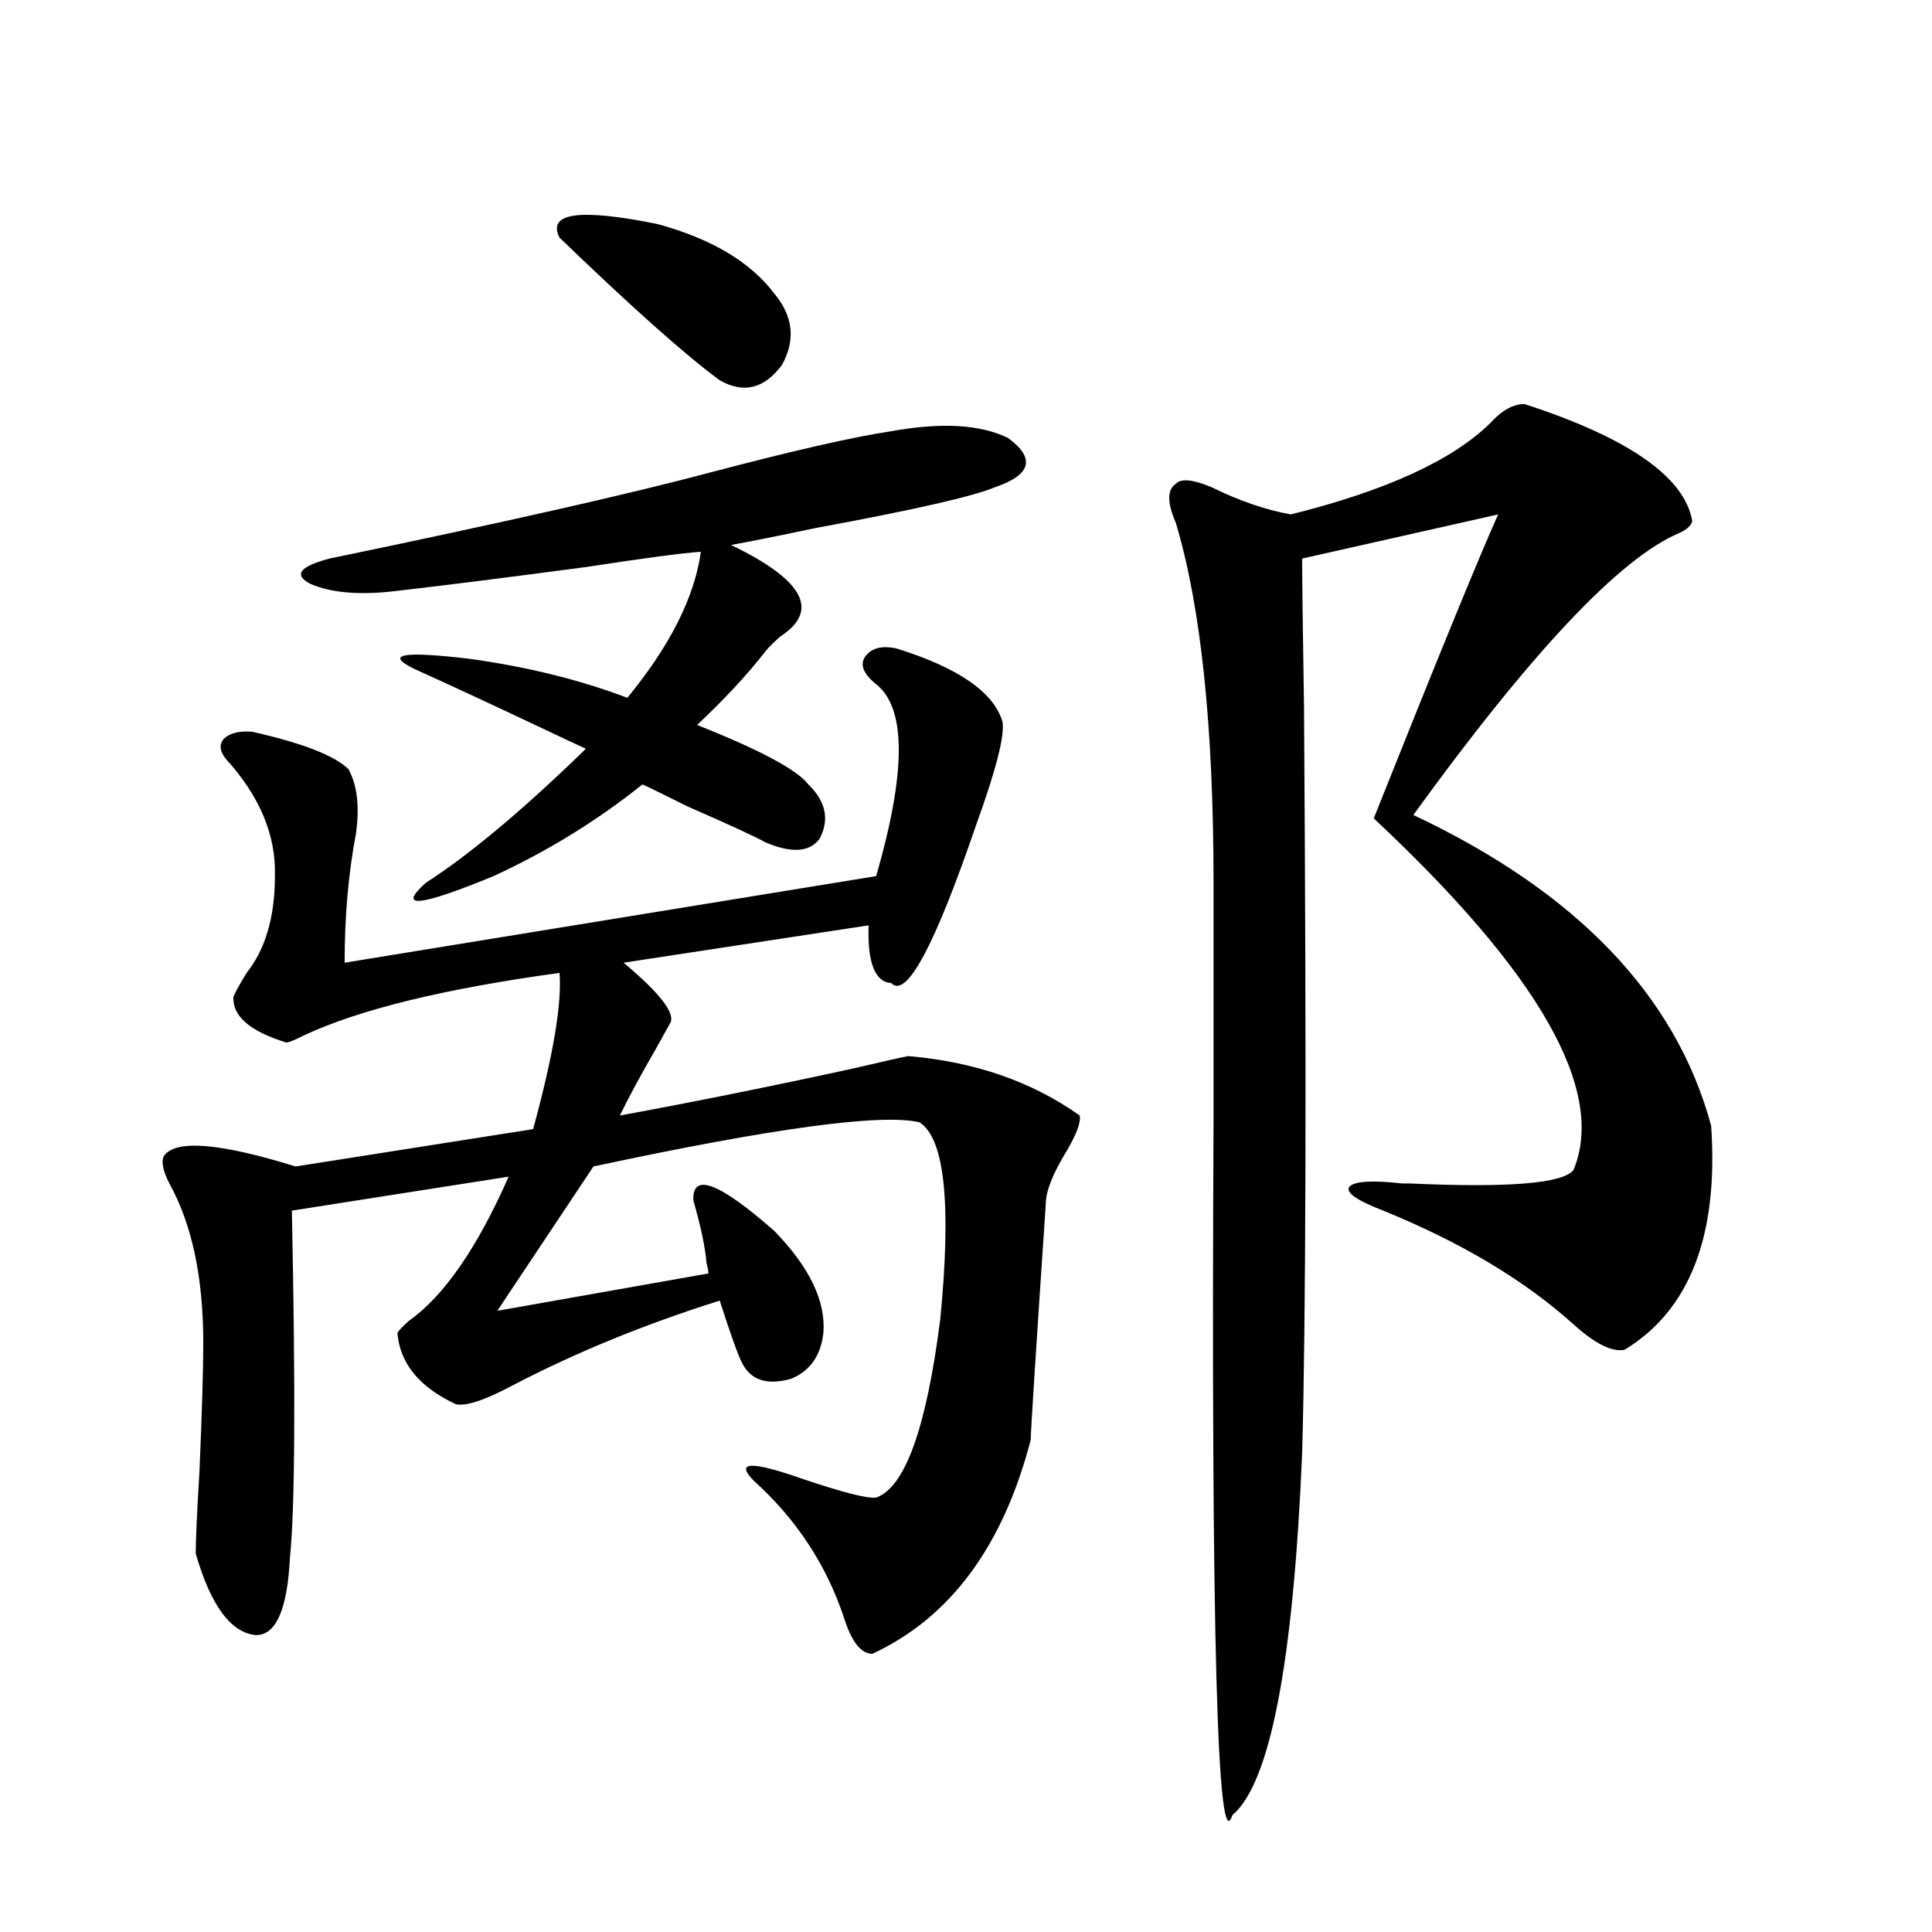 <?xml version="1.0" encoding="utf-8"?>
<!-- Generator: Adobe Illustrator 16.0.0, SVG Export Plug-In . SVG Version: 6.00 Build 0)  -->
<!DOCTYPE svg PUBLIC "-//W3C//DTD SVG 1.1//EN" "http://www.w3.org/Graphics/SVG/1.1/DTD/svg11.dtd">
<svg version="1.1" id="图层_1" xmlns="http://www.w3.org/2000/svg" xmlns:xlink="http://www.w3.org/1999/xlink" x="0px" y="0px"
	 width="1000px" height="1000px" viewBox="0 0 1000 1000" enable-background="new 0 0 1000 1000" xml:space="preserve">
<path d="M464.232,335.695c31.859,9.971,50.075,22.563,54.633,37.793c1.296,7.031-3.262,24.912-13.658,53.613
	c-21.463,62.705-36.097,89.951-43.901,81.738c-8.46-0.576-12.362-10.547-11.707-29.883l-126.826,19.336
	c18.201,15.244,26.341,25.488,24.39,30.762c-1.311,2.349-3.902,7.031-7.805,14.063c-7.164,12.305-13.338,23.73-18.536,34.277
	c38.368-7.031,79.022-15.229,121.948-24.609c14.954-3.516,24.055-5.562,27.316-6.152c34.466,2.939,64.054,13.184,88.778,30.762
	c0.641,3.516-1.631,9.668-6.829,18.457c-7.164,11.729-10.731,20.806-10.731,27.246c-5.213,77.344-7.805,118.076-7.805,122.168
	c-14.313,55.083-41.63,91.983-81.949,110.742c-5.854,0-10.731-6.152-14.634-18.457c-9.115-27.534-24.725-51.265-46.828-71.191
	c-9.756-9.956-1.311-10.244,25.365-0.879c20.808,7.031,33.49,10.259,38.048,9.668c14.954-5.273,26.006-36.035,33.17-92.285
	c5.854-59.766,2.271-93.74-10.731-101.953c-19.512-4.683-75.775,2.939-168.776,22.852l-49.755,74.707l109.266-19.336
	c0-1.167-0.335-2.925-0.976-5.273c-0.655-8.198-2.927-19.033-6.829-32.52c-0.655-14.639,13.323-9.365,41.95,15.82
	c18.201,18.76,26.661,36.338,25.365,52.734c-1.311,11.729-6.829,19.639-16.585,23.73c-12.362,3.516-20.822,0.879-25.365-7.91
	c-1.951-3.516-5.854-14.351-11.707-32.52c-39.023,12.305-74.8,26.958-107.314,43.945c-14.313,7.622-24.069,10.85-29.268,9.668
	c-18.871-8.789-28.947-21.094-30.243-36.914c0.641-1.167,2.592-3.213,5.854-6.152c18.201-12.881,35.441-37.793,51.706-74.707
	l-112.192,17.578c1.951,94.346,1.616,154.111-0.976,179.297c-1.311,26.944-7.164,40.43-17.561,40.43
	c-13.018-1.181-23.414-15.243-31.219-42.188c0-7.031,0.641-21.382,1.951-43.066c1.296-30.459,1.951-52.432,1.951-65.918
	c0-33.975-5.854-61.523-17.561-82.617c-3.262-6.44-4.237-11.123-2.927-14.063c5.854-8.789,28.612-7.031,68.291,5.273l122.924-19.336
	c10.396-38.081,14.954-65.039,13.658-80.859c-59.846,8.213-104.067,19.048-132.68,32.52c-4.558,2.349-7.484,3.516-8.78,3.516
	c-18.871-5.85-27.972-13.76-27.316-23.73c1.296-2.925,3.567-7.031,6.829-12.305c9.756-12.305,14.634-29.004,14.634-50.098
	c0.641-21.094-7.805-41.309-25.365-60.645c-3.262-4.092-3.582-7.607-0.976-10.547c3.247-2.925,8.125-4.092,14.634-3.516
	c26.006,5.864,42.591,12.305,49.755,19.336c4.543,8.213,5.854,19.336,3.902,33.398c-3.902,20.518-5.854,42.778-5.854,66.797
	l275.115-44.824c15.609-53.901,15.609-87.012,0-99.316c-6.509-5.273-8.46-9.956-5.854-14.063
	C450.895,335.407,456.428,333.938,464.232,335.695z M461.306,223.195c26.006-4.683,46.173-3.516,60.486,3.516
	c14.299,10.547,12.027,19.048-6.829,25.488c-11.066,4.697-41.95,11.729-92.681,21.094c-19.512,4.106-34.146,7.031-43.901,8.789
	c37.713,18.169,46.173,33.989,25.365,47.461c-3.902,3.516-6.509,6.152-7.805,7.91c-9.115,11.729-20.822,24.321-35.121,37.793
	c32.515,12.896,51.706,23.154,57.56,30.762c9.101,8.789,11.052,18.169,5.854,28.125c-5.213,7.031-14.634,7.622-28.292,1.758
	c-3.902-2.334-17.24-8.486-39.999-18.457c-11.707-5.85-19.512-9.668-23.414-11.426c-23.414,18.76-49.114,34.58-77.071,47.461
	c-38.383,15.82-50.09,17.002-35.121,3.516c22.759-14.639,50.396-37.793,82.925-69.434c-3.902-1.758-12.042-5.562-24.39-11.426
	c-26.021-12.305-47.483-22.261-64.389-29.883c-15.609-7.607-6.188-9.365,28.292-5.273c29.908,4.106,57.225,10.85,81.949,20.215
	c22.104-26.943,34.786-52.144,38.048-75.586c-9.115,0.591-28.947,3.228-59.511,7.91c-39.679,5.273-72.193,9.38-97.559,12.305
	c-18.871,2.349-33.825,1.182-44.877-3.516c-9.115-4.683-5.854-9.077,9.756-13.184c90.395-18.745,156.414-33.687,198.044-44.824
	C410.896,233.166,441.794,226.135,461.306,223.195z M289.603,123c-6.509-12.881,10.396-15.229,50.73-7.031
	c27.957,7.622,48.124,19.639,60.486,36.035c9.756,11.729,11.052,24.033,3.902,36.914c-9.115,12.305-19.847,14.941-32.194,7.91
	C354.967,183.947,327.315,159.338,289.603,123z M789.103,209.133c53.978,17.578,82.925,37.793,86.827,60.645
	c-0.655,2.349-2.927,4.395-6.829,6.152c-30.578,12.896-76.431,61.523-137.558,145.898c84.541,39.854,135.927,93.467,154.143,160.84
	c3.902,56.841-11.066,95.513-44.877,116.016c-6.509,1.182-15.289-3.213-26.341-13.184c-25.365-22.852-58.215-42.476-98.534-58.887
	c-13.658-5.273-19.512-9.365-17.561-12.305c2.592-2.925,11.707-3.516,27.316-1.758h3.902c51.371,2.349,79.663,0,84.876-7.031
	c16.905-41.006-17.561-101.65-103.412-181.934c33.17-83.193,54.633-135.64,64.389-157.324l-101.461,22.852
	c0,9.971,0.32,35.747,0.976,77.344c1.296,188.086,0.976,316.709-0.976,385.84c-4.558,108.395-16.585,170.797-36.097,187.207
	c-7.805,24.02-11.066-96.103-9.756-360.352c0-52.144,0-92.861,0-122.168c0-80.859-6.509-142.959-19.512-186.328
	c-4.558-10.547-4.558-17.275,0-20.215c2.592-2.925,8.78-2.334,18.536,1.758c14.299,7.031,27.957,11.729,40.975,14.063
	c49.42-12.305,83.9-28.125,103.412-47.461C777.396,212.36,783.249,209.133,789.103,209.133z"/>
</svg>
